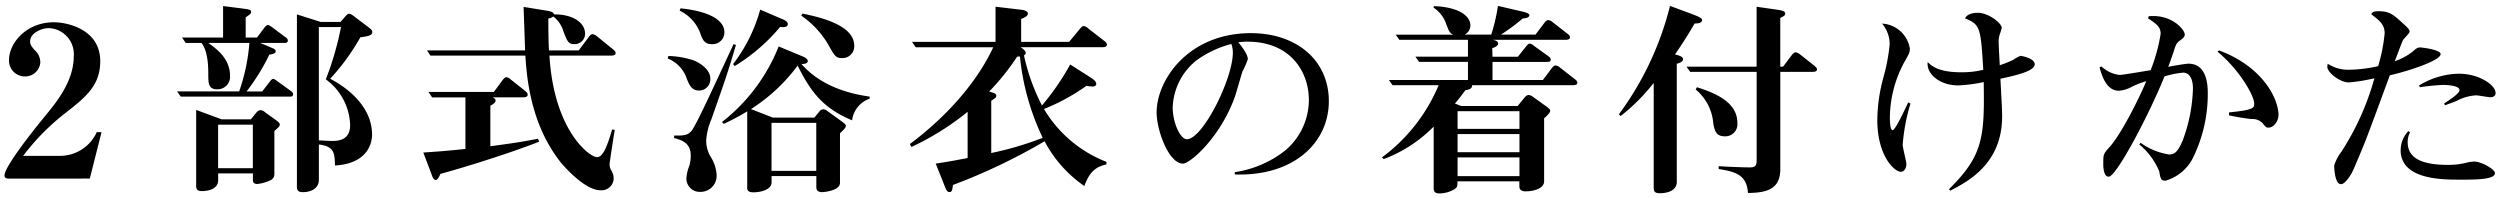 <svg xmlns="http://www.w3.org/2000/svg" width="279.999" height="22.161" viewBox="0 0 279.999 22.161">
  <path id="h2__howto" d="M3621.073,9617.349v-6.831a15.534,15.534,0,0,1-5.593,3.638l-.2-.188a19.322,19.322,0,0,0,6.348-8.086h-5.156l-.413-.584h8.852v-2.028h-5.472l-.413-.581h5.885V9600.8h-7.683l-.415-.582h6.445c-.413-.188-.485-.42-.8-1.238a3.556,3.556,0,0,0-1.412-1.793l.051-.162c2.6.092,4.084,1,4.084,2.168a1.126,1.126,0,0,1-.656,1.025h2.993a20.235,20.235,0,0,0,.753-3.218l2.822.654c.169.046.7.162.7.394,0,.188-.292.35-.731.35a22.384,22.384,0,0,1-2.455,1.82h3.867l1.021-1.352c.171-.213.292-.28.413-.28a.946.946,0,0,1,.512.256l1.581,1.233c.171.116.34.28.34.444,0,.28-.389.28-.584.28h-8.074c.292.046.608.164.608.4,0,.28-.365.444-.656.536l.024.956h2.846l.949-1.19c.1-.116.217-.277.389-.277a.9.9,0,0,1,.437.231l1.654,1.19c.147.115.244.207.244.371,0,.21-.145.256-.365.256h-6.153v2.028h5.641l1.021-1.353c.171-.207.268-.277.391-.277a.923.923,0,0,1,.533.256l1.581,1.236c.171.115.34.277.34.441,0,.28-.388.28-.582.28h-11.212c.048.4-.415.512-.753.56-.56.768-.756,1-1.168,1.492l.7.277h6.324l.777-.953c.2-.234.34-.28.463-.28a1.012,1.012,0,0,1,.51.231l1.337.956c.415.3.56.42.56.582,0,.233-.461.654-.681.84v7.063c0,.838-1.265,1.12-2.042,1.12-.731,0-.731-.4-.731-.63v-.49h-6.93c0,.536,0,.651-.316.862a3.276,3.276,0,0,1-1.7.489C3621.073,9618,3621.073,9617.65,3621.073,9617.349Zm2.677-1.284h6.93v-2.1h-6.93Zm0-2.68h6.93v-2.027h-6.93Zm0-2.611h6.93v-1.979h-6.93Zm21.966,6.365v-11.514a21.514,21.514,0,0,1-3.7,3.705l-.2-.188A34.331,34.331,0,0,0,3647.54,9597l2.578.956c.729.28,1.021.441,1.021.63,0,.372-.584.372-.852.394-.073.143-1.045,1.82-2.187,3.452.633.161.9.3.9.535,0,.326-.509.466-.7.512v13.24c0,.932-.973,1.258-1.873,1.258C3645.715,9617.977,3645.715,9617.721,3645.715,9617.139Zm7.273-1.866v-.325c1.289.094,3.063.14,3.476.14.755,0,.78-.3.78-.932v-9.767H3649.8l-.413-.584h7.854v-6.71l2.09.3c.876.115,1.12.231,1.12.466,0,.21-.2.3-.56.489v5.453h.316l1-1.327c.171-.21.292-.28.413-.28a1.166,1.166,0,0,1,.512.256l1.533,1.214c.22.186.34.3.34.441,0,.28-.365.28-.584.28h-3.527v10.884c0,2.238-1.458,2.658-3.623,2.68C3656.147,9616.019,3655.03,9615.577,3652.988,9615.272Zm-108.8,2v-8.461a26.935,26.935,0,0,1-2.626,1.4l-.2-.21a20.081,20.081,0,0,0,6.348-8.461l2.578,1.072c.241.092.681.28.681.56,0,.326-.488.326-.7.351,2.554,2.889,6.37,3.449,7.635,3.635v.232a2.946,2.946,0,0,0-1.97,2.426c-3.21-1.353-4.572-3.078-6.1-6.132a19.387,19.387,0,0,1-5.228,4.871l2.457.956h4.644l.536-.651a.586.586,0,0,1,.461-.28.835.835,0,0,1,.512.231l1.458,1.051c.415.3.56.42.56.584,0,.207-.365.558-.656.813v5.547c0,.932-1.9,1.05-1.994,1.05-.584,0-.656-.326-.656-.561v-1.235h-5.011v.7c0,.84-1.241,1.117-2.018,1.117C3544.183,9617.882,3544.183,9617.556,3544.183,9617.276Zm2.723-1.794h5.011V9610.1h-5.011Zm19.361,1.61-.973-2.426c1.823-.28,2.383-.4,3.575-.628v-5.175a29.925,29.925,0,0,1-6.3,3.939l-.171-.326c2.264-1.678,6.884-5.571,9.339-10.838h-8.68l-.415-.606H3572v-3.938l2.749.325c.292.024.876.116.876.444,0,.277-.391.466-.755.6v2.565h5.375l1.217-1.47c.169-.186.268-.3.413-.3a.87.87,0,0,1,.512.28l1.75,1.352c.219.162.34.3.34.441,0,.3-.389.3-.584.3h-9.071c.22.162.56.4.56.63a.312.312,0,0,1-.2.277,22.737,22.737,0,0,0,2.018,5.617,27.772,27.772,0,0,0,3.162-4.591l2.337,1.491c.193.116.582.4.582.676,0,.141-.1.3-.413.3-.169,0-.558-.046-.7-.067a22.708,22.708,0,0,1-4.743,2.585,14.047,14.047,0,0,0,7,5.922v.279c-1.144.28-1.849.722-2.481,2.424a14.005,14.005,0,0,1-4.449-5.011,65.544,65.544,0,0,1-10.266,4.895c-.072.558-.1.792-.388.792C3566.607,9617.86,3566.484,9617.65,3566.267,9617.093Zm8.146-14.405a26.041,26.041,0,0,1-3.138,3.915c.536.14.8.21.8.466,0,.188-.048.21-.56.56v5.852a36.344,36.344,0,0,0,5.764-1.7,27.354,27.354,0,0,1-2.554-9.114Zm-80.662,14.381v-19.112l2.65.84h2.238l.608-.7c.123-.14.22-.21.34-.21.1,0,.2.024.464.21l1.726,1.307c.292.21.413.35.413.535,0,.351-.413.466-1.337.582a24.1,24.1,0,0,1-3.379,4.64c2.6,1.373,4.693,3.543,4.693,6.269,0,.279,0,3.215-4.159,3.449-.024-1.376-.072-2.144-1.8-2.354v3.939c0,.978-.852,1.4-1.8,1.4C3493.752,9617.86,3493.752,9617.511,3493.752,9617.068Zm2.457-5.011c.632.046,1.142.07,1.533.07.608,0,1.97-.07,1.97-1.772a6.582,6.582,0,0,0-2.725-5.127,33.7,33.7,0,0,0,1.7-5.851h-2.479Zm41.165,4.265a4.409,4.409,0,0,1,.34-1.445,4.5,4.5,0,0,0,.145-1.1c0-1.446-1.021-1.748-1.873-1.979l.024-.28c1.069.021,1.557,0,2-.608.485-.676,1.822-3.541,4.644-9.624l.268.092c-.876,2.983-1.1,3.614-2.75,8.323a7.313,7.313,0,0,0-.584,2.4,3.552,3.552,0,0,0,.512,1.817,4.2,4.2,0,0,1,.656,2.006,1.8,1.8,0,0,1-1.825,1.909A1.5,1.5,0,0,1,3537.374,9616.322Zm-54.907.746v-8.414l2.846,1.05h3.283l.608-.746a.667.667,0,0,1,.461-.282.829.829,0,0,1,.512.236l1.1.792c.365.256.558.42.558.582,0,.186-.169.35-.608.724v4.777c0,.487-.193.676-.777.886a4.894,4.894,0,0,1-1.12.277c-.509,0-.509-.3-.509-.533v-.654h-3.891v.77c0,.908-.973,1.212-1.825,1.212C3482.564,9617.744,3482.467,9617.511,3482.467,9617.068Zm2.457-1.89h3.891v-4.871h-3.891Zm193.857,2.355c3.843-3.777,3.988-5.851,3.891-12a16.485,16.485,0,0,1-2.87.374c-2.044,0-3.575-1.284-3.406-2.611.463.444,1.217,1.142,3.794,1.142a10.064,10.064,0,0,0,2.433-.28c-.292-4.706-.316-5.057-2.044-5.757.22-.487.9-.627,1.436-.627,1.192,0,2.674,1.166,2.674,1.678,0,.164-.244.77-.268.907a2.5,2.5,0,0,0-.073.794c0,.4.1,2.052.121,2.493a11.431,11.431,0,0,0,1.509-.605,4.491,4.491,0,0,1,.8-.444c.145,0,1.605.28,1.605.935,0,.792-2.141,1.258-3.843,1.632.169,3.1.193,3.564.193,4.217,0,5.337-3.891,7.318-5.812,8.32Zm-155.625-3.193c-3.309-4.289-3.674-9.556-3.819-11.77H3508.71l-.391-.584h10.992c-.022-.768-.145-4.171-.169-4.871l2.578.42c.56.094.753.186.828.42,2.187-.024,3.478.978,3.478,2.144a1.16,1.16,0,0,1-1.168,1.189c-.7,0-.8-.279-1.241-1.4a3.317,3.317,0,0,0-1.144-1.7,1.327,1.327,0,0,1-.558.234c0,1.492.024,2.819.073,3.565h3.331l1.12-1.492c.121-.161.244-.325.437-.325a1.062,1.062,0,0,1,.512.258l1.726,1.4c.169.141.34.28.34.442,0,.3-.365.3-.584.3h-6.833c.512,8.46,4.523,11.374,5.327,11.374.729,0,1.19-1.422,1.7-3.1l.292.046c-.1.512-.584,3.705-.584,3.846a1.381,1.381,0,0,0,.169.651,1.759,1.759,0,0,1,.292.91,1.359,1.359,0,0,1-1.482,1.352C3525.831,9617.65,3523.253,9614.481,3523.156,9614.341Zm198.774.512a5.053,5.053,0,0,1,.8-1.514,29.724,29.724,0,0,0,3.7-8.229,20.187,20.187,0,0,1-2.867.466c-1,0-2.409-1.117-2.409-1.747a2.34,2.34,0,0,1,.048-.351,4.141,4.141,0,0,0,2.385.676,15.56,15.56,0,0,0,3.259-.4,18.518,18.518,0,0,0,.729-3.684c0-1-.584-1.422-1.509-2.144.147-.21.244-.325.852-.325,1.193,0,1.629.371,2.725,1.376.608.535.729.743.729.907,0,.186-.681.815-.756.979-.193.442-.681,1.748-.9,2.332a6.531,6.531,0,0,0,1.994-1.074c.413-.35.509-.466.876-.466.072,0,2.259.234,2.259.746,0,.7-3.379,1.842-5.689,2.378-.463,1.235-2.457,6.712-2.918,7.809-.316.768-1.144,2.773-1.361,3.169-.316.512-.78,1.212-1.192,1.212C3722.051,9616.975,3721.931,9615.413,3721.931,9614.853Zm-19.593.7a7.7,7.7,0,0,0-2.238-3.029l.145-.188a7.242,7.242,0,0,0,3.186,1.306c.633,0,.973-.279,1.533-1.583a17.92,17.92,0,0,0,1.142-5.781c0-.28,0-1.8-1.117-1.8a10.511,10.511,0,0,0-2.066.42c-1.776,4.384-5.4,11.234-6.252,11.234-.485,0-.608-.768-.608-1.422,0-1.026,0-1.118.632-1.817,1.412-1.514,3.527-5.852,4.183-7.459a10.01,10.01,0,0,0-1.579.605,3.659,3.659,0,0,1-1.484.469c-1.193,0-1.8-1.214-2.165-2.612l.2-.115a3.612,3.612,0,0,0,2.042.956c.316,0,3.114-.469,3.478-.539a18.841,18.841,0,0,0,1.118-4.076c0-.795-.509-1.12-1.41-1.727l.073-.231c2.65-.256,4.038,1.56,4.038,2.027,0,.28-.147.4-.584.722-.365.3-.415.42-.681,1.282-.073.21-.365,1.05-.584,1.632.512-.095,1.921-.351,2.262-.351,2.165,0,2.165,2.612,2.165,3.38a16.22,16.22,0,0,1-1.7,7.248,5,5,0,0,1-3.015,2.472C3702.531,9616.578,3702.483,9616.393,3702.338,9615.553Zm-193.483.374-.948-2.5c2.042-.14,2.31-.161,4.719-.4v-5.778H3508.9l-.413-.606h7.321l1-1.354c.121-.138.265-.3.413-.3a.949.949,0,0,1,.512.279l1.557,1.236c.217.161.314.3.314.441,0,.3-.365.3-.582.3h-3.333c.171.092.316.186.316.35,0,.116-.024.3-.584.582v4.545c3.114-.42,3.478-.49,5.327-.84l.145.325c-1.7.679-6.03,2.214-11.065,3.614-.147.325-.316.676-.512.676C3509.074,9616.509,3508.951,9616.2,3508.855,9615.927Zm220.518-2.773a3.116,3.116,0,0,1,.85-2.122l.2.116a2.394,2.394,0,0,0-.268,1.117c0,1.61,1.265,2.542,4.451,2.542a8.229,8.229,0,0,0,2.286-.28,4.963,4.963,0,0,1,.7-.094c.78,0,2.337.84,2.337,1.306,0,.725-2.189.725-3.867.725C3734.017,9616.463,3729.372,9616.463,3729.372,9613.153Zm-267.91,3.193c-.244,0-.461-.094-.461-.35,0-1,3.234-5.06,4.5-6.6,1.361-1.656,3.259-3.964,3.259-6.783a2.92,2.92,0,0,0-2.8-3.123c-.753,0-2.09.514-2.09,1.491,0,.234.024.42.485.956a1.841,1.841,0,0,1,.656,1.4,1.7,1.7,0,0,1-1.825,1.562,1.763,1.763,0,0,1-1.678-1.863c0-1.817,1.873-4.2,5.035-4.2,1.337,0,5.18.7,5.18,4.359,0,2.749-1.654,4.056-3.988,5.873a25.492,25.492,0,0,0-4.646,4.73h4.063a4.522,4.522,0,0,0,4.183-2.657h.533l-1.313,5.2Zm137.331-.468v-.256a11.907,11.907,0,0,0,5.644-2.424,7.422,7.422,0,0,0,2.65-5.665c0-3.121-2.018-6.524-6.882-6.524a9.431,9.431,0,0,0-1.021.067c.922,1.1,1.069,1.656,1.069,1.89a10.173,10.173,0,0,1-.608,1.4c-.145.442-.7,2.4-.828,2.773-1.629,4.594-5.033,7.529-5.837,7.529-1.557,0-2.942-3.684-2.942-5.733,0-3.637,3.551-8.88,10.556-8.88,5.108,0,8.731,3.029,8.731,7.62,0,4.546-3.755,8.215-9.955,8.215C3599.179,9615.889,3598.988,9615.886,3598.793,9615.879Zm-4.328-12.75a7.06,7.06,0,0,0-2.626,5.221c0,1.8.874,3.59,1.581,3.59,1.774,0,5.156-6.759,5.156-9.718a2.822,2.822,0,0,0-.171-.956A11.7,11.7,0,0,0,3594.465,9603.129Zm76.291,6.621a18.509,18.509,0,0,1,.7-4.8,20.9,20.9,0,0,0,.681-3.635,3.548,3.548,0,0,0-.852-2.329,3.324,3.324,0,0,1,3.114,2.795c0,.444-.072.56-.681,1.634a13.265,13.265,0,0,0-1.557,6.059c0,.3,0,1.446.316,1.446.292,0,1.412-2.4,1.728-3.1l.266.118a21.186,21.186,0,0,0-.874,4.615c0,.348.413,1.863.413,2.165,0,.4-.2.864-.632.864C3672.677,9615.577,3670.756,9613.8,3670.756,9609.75Zm-18.376.372a5.455,5.455,0,0,0-1.97-3.754l.145-.256c1.581.514,4.524,1.494,4.524,3.964a1.361,1.361,0,0,1-1.362,1.537C3652.744,9611.613,3652.548,9611.077,3652.379,9610.122Zm61.535.023a1.558,1.558,0,0,0-1.241-.466,24.218,24.218,0,0,1-2.53-.42v-.326c2.822-.279,2.822-.514,2.822-1,0-.818-1.557-3.684-4.111-5.806l.171-.14c5.083,1.911,6.662,5.571,6.662,7.227,0,.7-.533,1.422-1.117,1.422C3714.327,9610.636,3714.279,9610.588,3713.914,9610.146Zm20.322-2.213c.461-.3,1.726-1.1,1.726-1.492,0-.584-1.75-.584-1.873-.584a24.055,24.055,0,0,0-2.554.256l-.121-.186a8.786,8.786,0,0,1,4.475-1.328c2.262,0,4.111,1.258,4.111,2.168,0,.326-.268.466-.584.466-.244,0-1.361-.21-1.581-.21a5.18,5.18,0,0,0-2.165.605c-.485.21-.8.3-1.337.512Zm-253.495-.771-.415-.581h6.957a21.4,21.4,0,0,0,1.144-5.432h-4.6c.924.676,2.433,1.748,2.433,3.705a1.4,1.4,0,0,1-1.436,1.492c-1,0-1-.676-1-1.748,0-2.308-.485-3.054-.753-3.449H3481.3l-.413-.605h4.6v-3.52l2.044.256c.85.116,1.094.14,1.094.4,0,.21-.193.326-.608.606v2.262h1.265l.828-1.1c.169-.21.268-.3.388-.3.1,0,.169.024.464.234l1.53,1.142c.1.07.244.186.244.35,0,.234-.169.28-.365.28h-2.725l1.1.466c.437.187.632.256.632.466,0,.28-.463.351-.707.374a23.8,23.8,0,0,1-2.552,4.126h1.75l.852-1.1c.169-.233.266-.3.389-.3.073,0,.145.024.437.234l1.533,1.117c.1.07.244.186.244.35,0,.259-.171.28-.365.28Zm56.657-2.052a3.69,3.69,0,0,0-2.117-2.213l.073-.28a9.452,9.452,0,0,1,2.894.514c.657.28,1.8,1,1.8,2a1.257,1.257,0,0,1-1.265,1.352C3537.98,9606.486,3537.714,9605.881,3537.4,9605.11Zm5.2-1.583a17.7,17.7,0,0,0,3.039-6.107l2.433,1.048c.1.024.656.256.656.56,0,.421-.536.372-.852.326a20.536,20.536,0,0,1-5.083,4.384Zm10.676-2.168a10.187,10.187,0,0,0-3.041-3.264l.147-.233c1.605.35,5.788,1.189,5.788,3.589a1.319,1.319,0,0,1-1.313,1.4C3554.13,9602.849,3554.007,9602.663,3553.278,9601.359Zm-14.35-1.306a4.569,4.569,0,0,0-2.31-2.518l.1-.256c3.452.348,4.912,1.443,4.912,2.657a1.317,1.317,0,0,1-1.412,1.352C3539.368,9601.289,3539.172,9600.729,3538.928,9600.054Z" transform="translate(-3460.501 -9596.339)" stroke="rgba(0,0,0,0)" stroke-miterlimit="10" stroke-width="1"/>
</svg>
